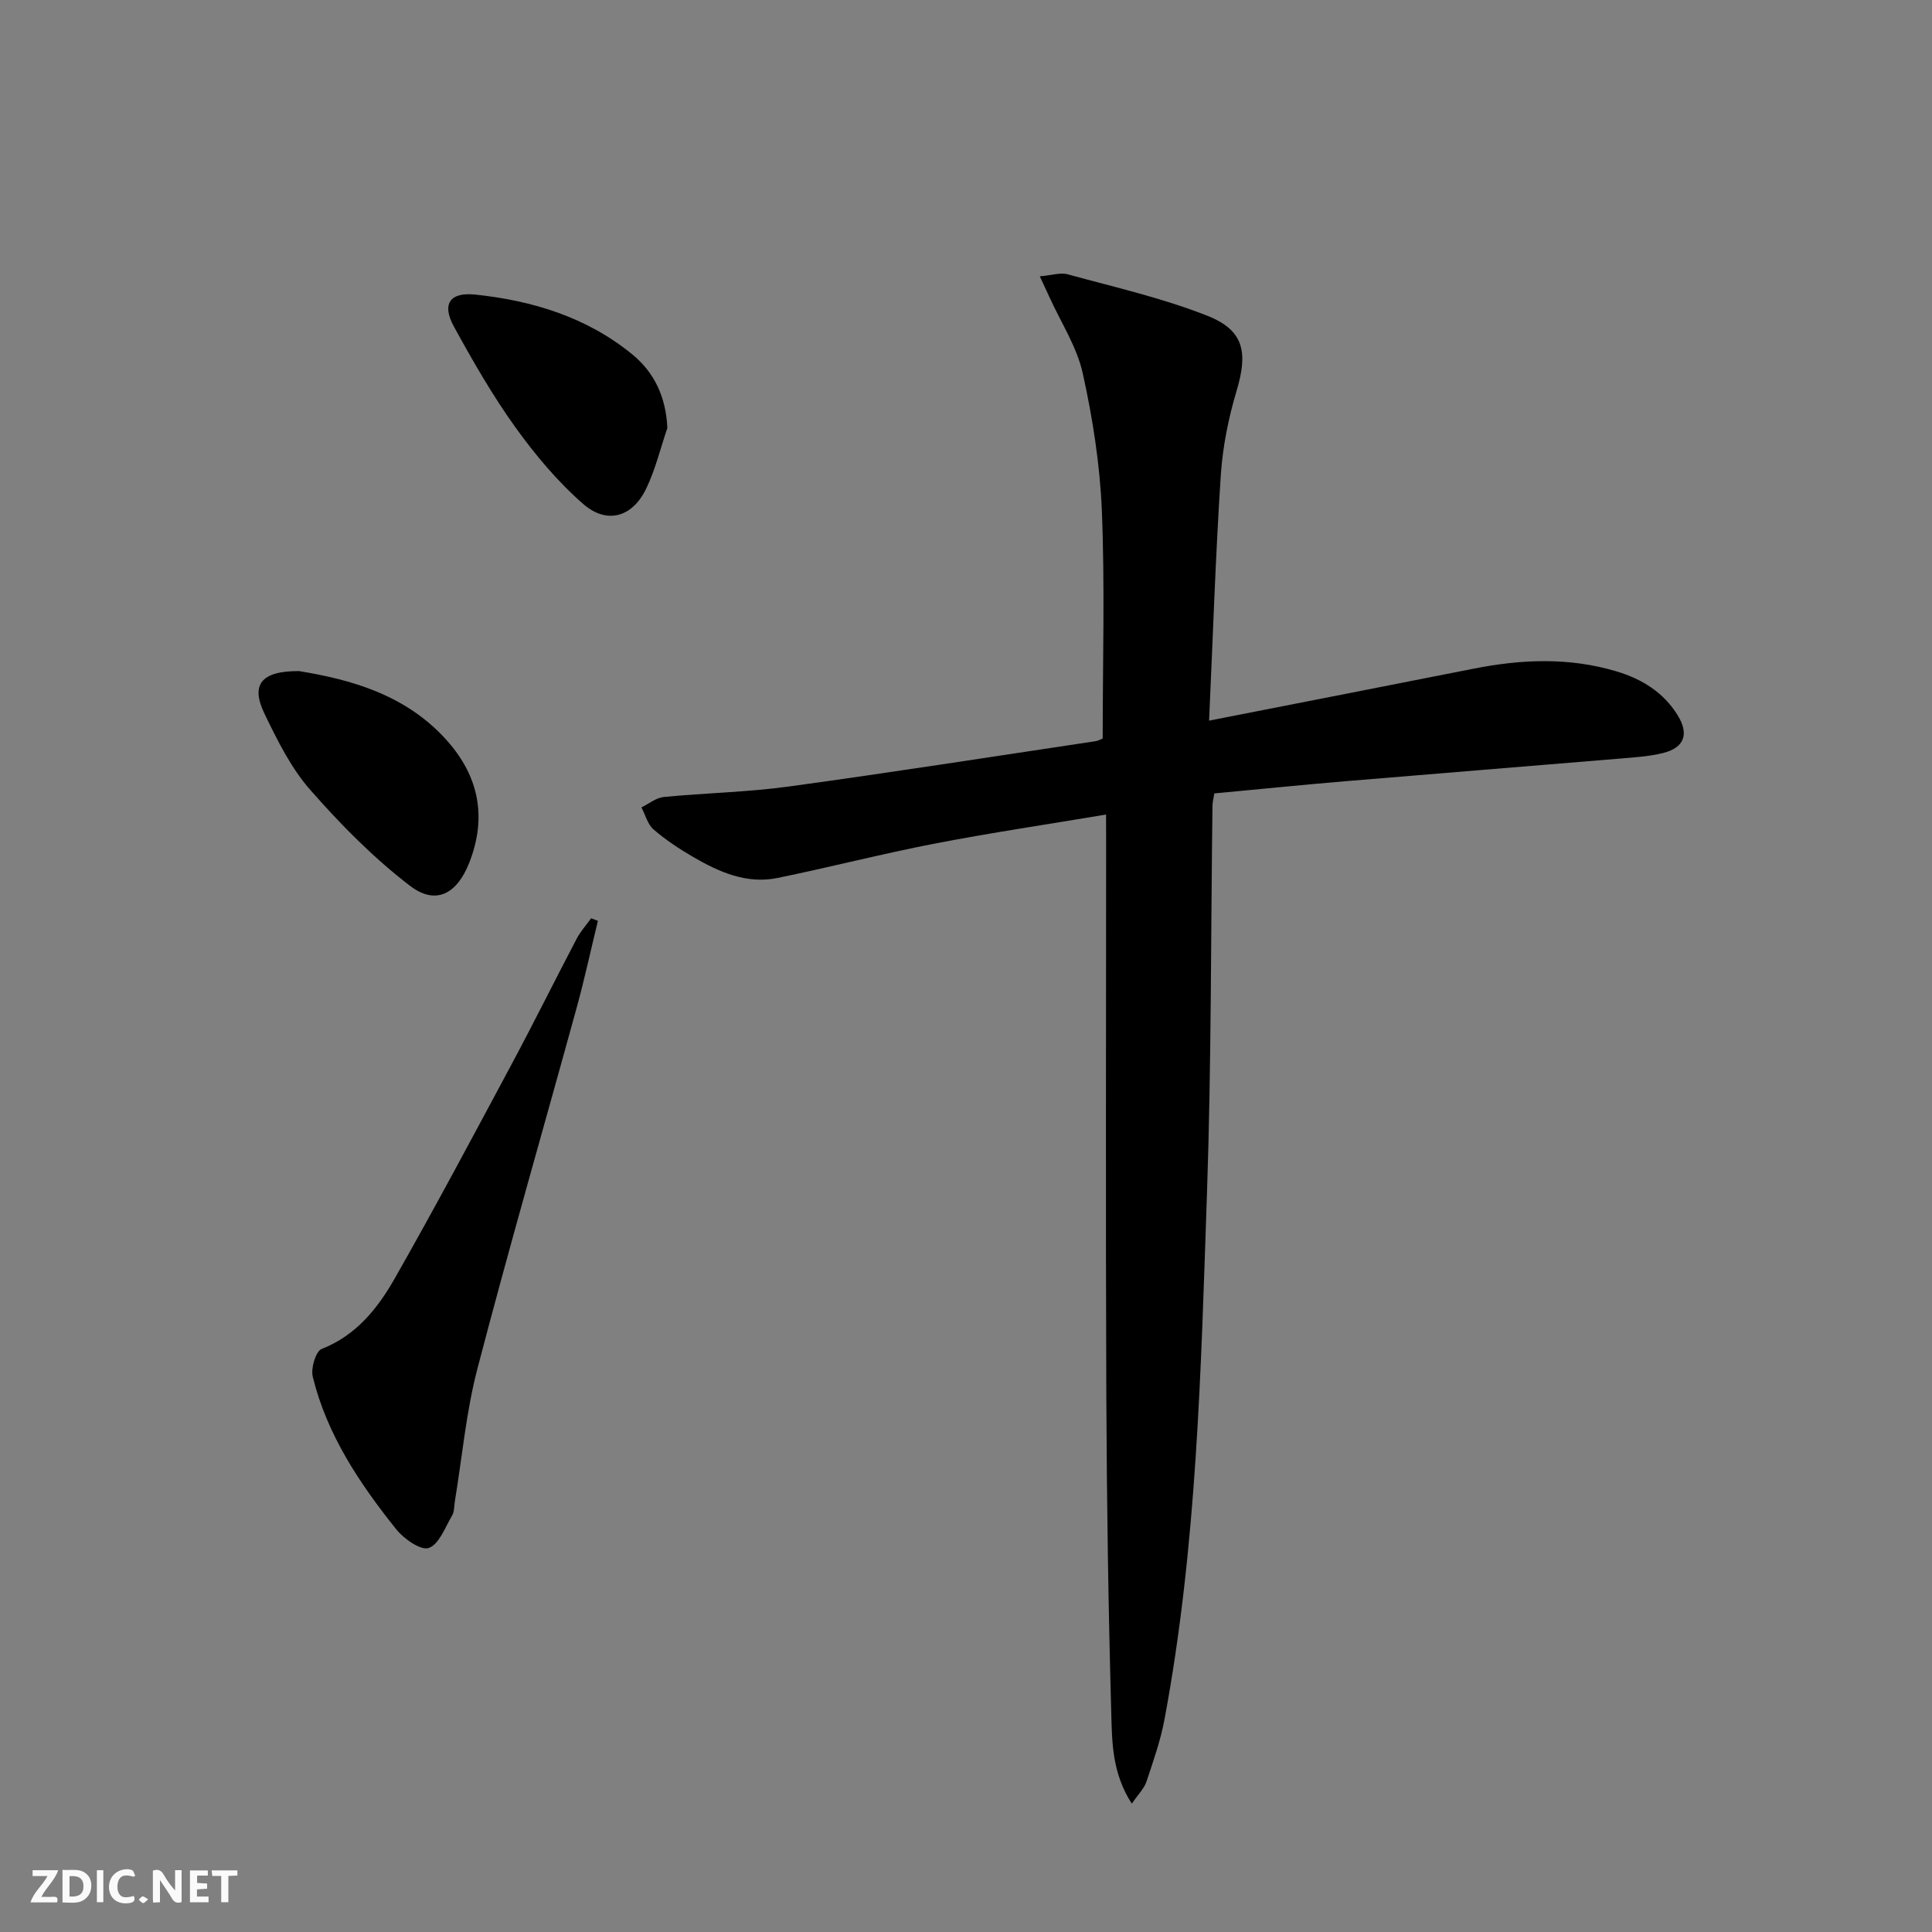 <svg enable-background="new 0 0 400 400" viewBox="0 0 400 400" xmlns="http://www.w3.org/2000/svg"><rect x="0" y="0" width="400" height="400" fill="#808080" stroke="none"/><g fill="#fbfafa"><path d="m37.59 393.81c-.92.31-1.52.05-2-.78-.7-1.2-1.52-2.34-2.47-3.78v4.59c-.55.03-.95.05-1.41.07-.03-.37-.06-.64-.06-.91 0-1.91 0-3.81 0-5.7 1.13-.41 1.77-.03 2.29.91.62 1.11 1.38 2.14 2.31 3.19v-4.2h1.35v6.61z"/><path d="m12.94 393.88v-6.75c1.9.19 3.93-.54 5.37 1.29.8 1.01.78 2.88.03 3.97-1.37 1.97-3.4 1.51-5.4 1.49m1.45-1.22c2.04.12 2.92-.58 2.89-2.21-.03-1.51-.98-2.19-2.89-2z"/><path d="m11.81 393.87h-5.49c.68-2.18 2.47-3.48 3.51-5.45h-3.08v-1.21h5.29c-.71 2.13-2.44 3.48-3.47 5.51.86 0 1.63.04 2.39-.01.79-.05 1.14.21.85 1.16"/><path d="m39.33 393.86v-6.61h3.7v1.07h-2.22v1.52c.68.04 1.34.09 2.07.13v1.07c-.72.05-1.38.09-2.1.14v1.48h2.4v1.19h-3.85z"/><path d="m27.71 388.56c-1.15-.3-2.46-.61-3.1.64-.37.73-.41 1.93-.06 2.67.63 1.35 1.99.93 3.17.68.35.94-.01 1.32-.93 1.46-1.62.25-3.05-.27-3.76-1.48-.73-1.25-.6-3.03.31-4.17.88-1.11 2.71-1.7 4-1.16.32.13.44.74.65 1.12-.1.08-.19.16-.28.24"/><path d="m49.15 387.24v1.07c-.59.02-1.17.05-1.87.08v5.44h-1.48v-5.44h-1.85c-.05-.4-.08-.73-.13-1.15z"/><path d="m20.06 387.21h1.33v6.62h-1.33z"/><path d="m30.68 393.25c-.49.38-.8.79-1.05.76-.32-.05-.6-.45-.9-.7.26-.24.51-.64.8-.67.29-.04.62.3 1.15.61"/></g><path d="m229 168.64c-12.26 2.06-23.9 3.78-35.44 6.01-10.91 2.11-21.69 4.89-32.57 7.12-6.42 1.32-12.12-1.23-17.51-4.36-2.86-1.67-5.67-3.52-8.17-5.68-1.23-1.07-1.69-3.02-2.51-4.57 1.54-.74 3.02-1.99 4.62-2.15 8.6-.84 17.28-.99 25.82-2.16 21.22-2.9 42.37-6.22 63.55-9.39.64-.1 1.24-.45 1.51-.56 0-15.83.46-31.48-.17-47.09-.39-9.56-1.89-19.18-3.96-28.53-1.23-5.53-4.56-10.59-6.94-15.86-.52-1.15-1.06-2.29-1.95-4.21 2.41-.2 4.25-.84 5.79-.41 9.71 2.66 19.61 4.9 28.93 8.59 7.6 3.01 8.38 7.61 6.04 15.47-1.7 5.68-2.9 11.64-3.29 17.55-1.08 16.57-1.62 33.17-2.42 50.79 19.04-3.74 36.89-7.22 54.73-10.75 9.92-1.97 19.8-2.39 29.61.55 5.25 1.57 9.73 4.32 12.68 9.1 2.39 3.88 1.39 6.69-3.02 7.8-2.87.72-5.9.9-8.87 1.15-19.04 1.59-38.08 3.11-57.11 4.71-8.92.75-17.82 1.66-26.94 2.51-.15 1-.37 1.79-.38 2.58-.35 26.64-.22 53.3-1.13 79.92-1.25 36.53-2.06 73.14-8.81 109.24-.82 4.37-2.32 8.63-3.73 12.86-.47 1.41-1.68 2.58-3.03 4.56-4.13-6.38-4.09-12.83-4.26-18.92-.61-21.97-.93-43.95-1.02-65.92-.15-37.83-.04-75.66-.04-113.49-.01-1.8-.01-3.62-.01-6.46z" fill="#000001"/><path d="m123.79 190.65c-1.46 5.99-2.76 12.02-4.39 17.96-6.85 24.94-14.04 49.79-20.57 74.81-2.33 8.94-3.15 18.28-4.66 27.43-.16.98-.09 2.11-.56 2.91-1.45 2.44-2.67 5.94-4.83 6.73-1.6.59-5.16-1.87-6.74-3.86-7.59-9.49-14.35-19.58-17.29-31.6-.42-1.74.61-5.25 1.84-5.74 7.18-2.82 11.61-8.41 15.14-14.61 8.3-14.58 16.18-29.39 24.11-44.18 4.63-8.64 8.98-17.43 13.54-26.12.8-1.53 1.99-2.85 3.01-4.26.46.19.93.36 1.4.53z" fill="#000001"/><path d="m61.9 138.94c10.58 1.73 22.03 4.8 30.53 14.26 6.68 7.43 8.45 15.93 4.73 25.4-2.54 6.48-6.93 8.9-12.3 4.78-7.54-5.78-14.36-12.69-20.64-19.86-3.98-4.53-6.79-10.23-9.45-15.73-2.9-5.99-.79-8.88 7.13-8.85z" fill="#000001"/><path d="m138.17 88.61c-1.43 4.19-2.47 8.57-4.37 12.53-2.85 5.93-8.12 7.51-13.07 3.19-5.3-4.63-9.95-10.19-14.07-15.93-4.72-6.58-8.78-13.67-12.68-20.78-2.55-4.65-.89-7.18 4.41-6.63 11.88 1.25 23.11 4.68 32.53 12.39 4.58 3.76 6.96 8.83 7.25 15.23z" fill="#000001"/></svg>
